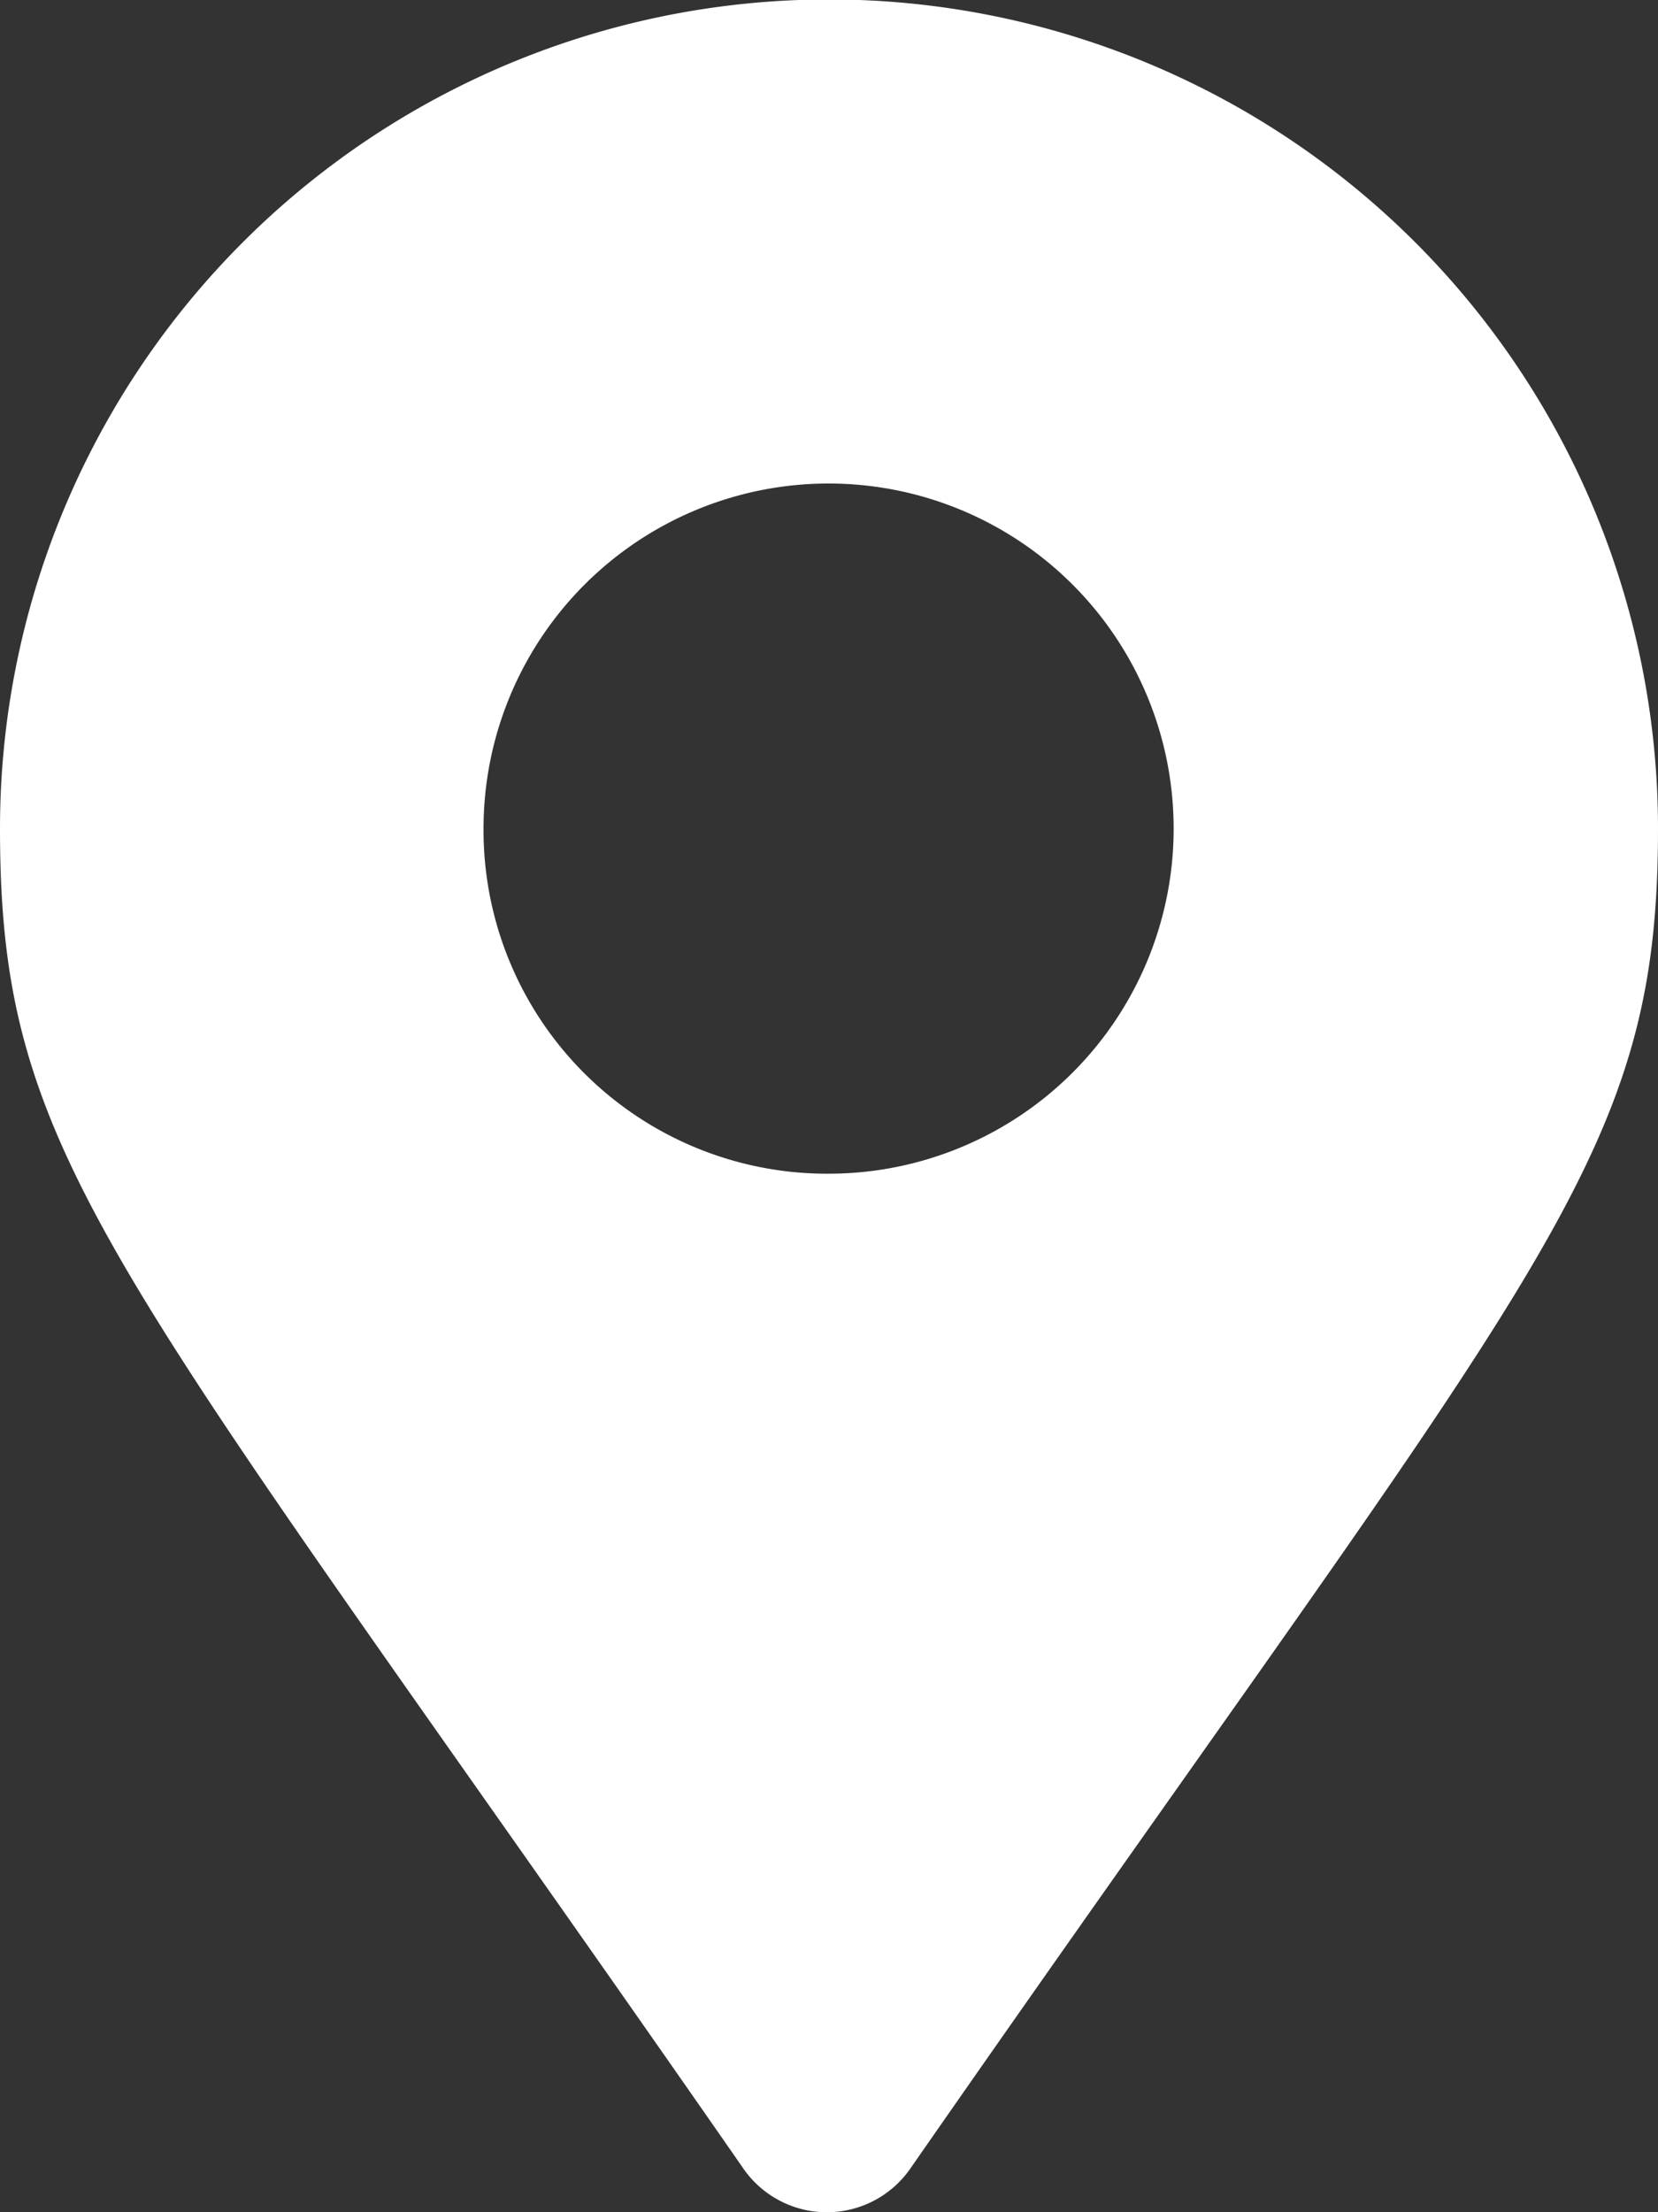 <?xml version="1.0" encoding="UTF-8"?> <svg xmlns="http://www.w3.org/2000/svg" width="24.246" height="32.349" viewBox="0 0 24.246 32.349"><rect x="0" y="0" width="24.246" height="32.349" fill="#333333" stroke="none"/><path id="Icono_Ubicación" data-name="Icono Ubicación" d="M855.113,7908.605c-9.219-13.269-10.861-14.66-10.861-19.58a12.123,12.123,0,0,1,24.246,0c0,4.92-1.7,6.312-10.924,19.58A1.486,1.486,0,0,1,855.113,7908.605Zm1.262-14.533a5.046,5.046,0,1,0-5.052-5.047A5.023,5.023,0,0,0,856.375,7894.072Z" transform="translate(-844.252 -7876.91)" fill="#fff"></path></svg> 